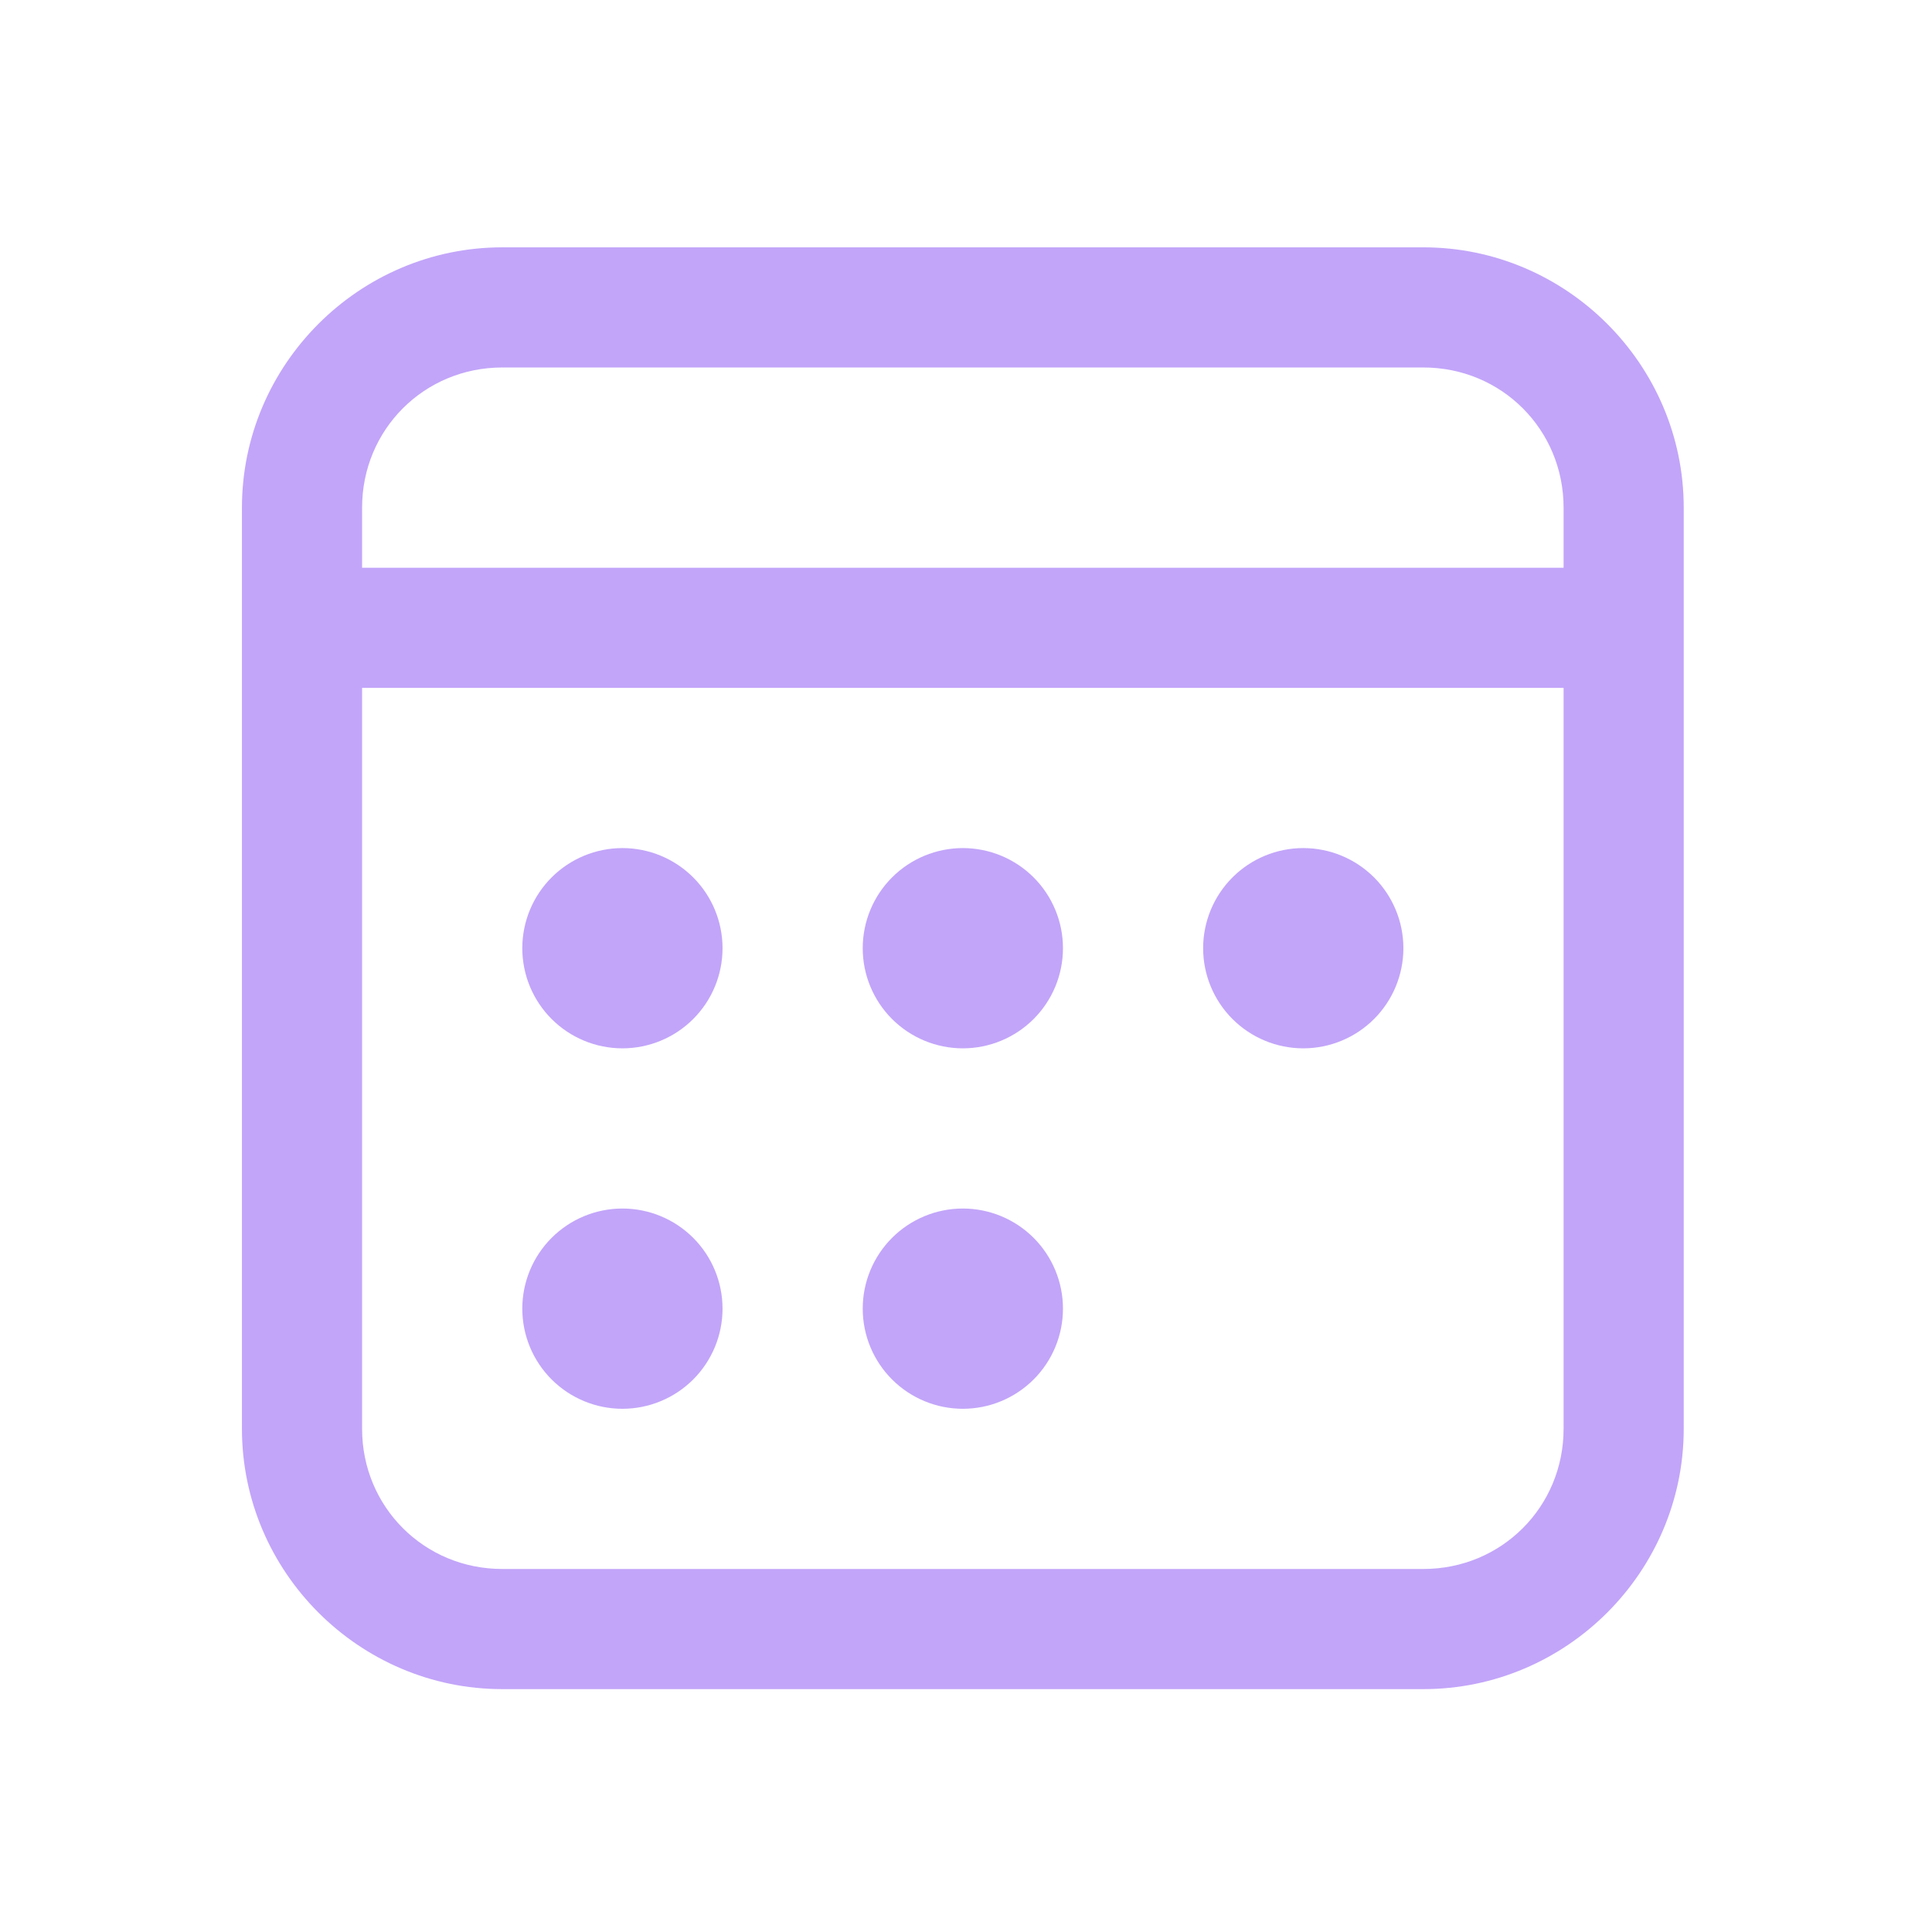 <svg width="201" height="201" viewBox="0 0 201 201" fill="none" xmlns="http://www.w3.org/2000/svg">
<path d="M52.255 25.732C37.372 25.732 25.171 37.932 25.171 52.816V148.649C25.171 163.532 37.372 175.732 52.255 175.732H148.088C162.971 175.732 175.171 163.532 175.171 148.649V52.816C175.171 37.932 162.971 25.732 148.088 25.732H52.255ZM52.255 38.232H148.088C156.213 38.232 162.671 44.69 162.671 52.816V59.066H37.671V52.816C37.671 44.69 44.13 38.232 52.255 38.232ZM37.671 71.566H162.671V148.649C162.671 156.774 156.213 163.232 148.088 163.232H52.255C44.13 163.232 37.671 156.774 37.671 148.649V71.566ZM64.755 88.232C61.992 88.232 59.343 89.33 57.389 91.283C55.435 93.237 54.338 95.886 54.338 98.649C54.338 101.412 55.435 104.061 57.389 106.015C59.343 107.968 61.992 109.066 64.755 109.066C67.517 109.066 70.167 107.968 72.12 106.015C74.074 104.061 75.171 101.412 75.171 98.649C75.171 95.886 74.074 93.237 72.12 91.283C70.167 89.33 67.517 88.232 64.755 88.232ZM100.171 88.232C97.409 88.232 94.759 89.33 92.806 91.283C90.852 93.237 89.755 95.886 89.755 98.649C89.755 101.412 90.852 104.061 92.806 106.015C94.759 107.968 97.409 109.066 100.171 109.066C102.934 109.066 105.584 107.968 107.537 106.015C109.491 104.061 110.588 101.412 110.588 98.649C110.588 95.886 109.491 93.237 107.537 91.283C105.584 89.33 102.934 88.232 100.171 88.232V88.232ZM135.588 88.232C132.825 88.232 130.176 89.33 128.222 91.283C126.269 93.237 125.171 95.886 125.171 98.649C125.171 101.412 126.269 104.061 128.222 106.015C130.176 107.968 132.825 109.066 135.588 109.066C138.351 109.066 141 107.968 142.954 106.015C144.907 104.061 146.005 101.412 146.005 98.649C146.005 95.886 144.907 93.237 142.954 91.283C141 89.33 138.351 88.232 135.588 88.232ZM64.755 125.732C61.992 125.732 59.343 126.83 57.389 128.783C55.435 130.737 54.338 133.386 54.338 136.149C54.338 138.912 55.435 141.561 57.389 143.515C59.343 145.468 61.992 146.566 64.755 146.566C67.517 146.566 70.167 145.468 72.12 143.515C74.074 141.561 75.171 138.912 75.171 136.149C75.171 133.386 74.074 130.737 72.12 128.783C70.167 126.83 67.517 125.732 64.755 125.732ZM100.171 125.732C97.409 125.732 94.759 126.83 92.806 128.783C90.852 130.737 89.755 133.386 89.755 136.149C89.755 138.912 90.852 141.561 92.806 143.515C94.759 145.468 97.409 146.566 100.171 146.566C102.934 146.566 105.584 145.468 107.537 143.515C109.491 141.561 110.588 138.912 110.588 136.149C110.588 133.386 109.491 130.737 107.537 128.783C105.584 126.83 102.934 125.732 100.171 125.732V125.732Z" fill="#C2A5F9"/>
</svg>
